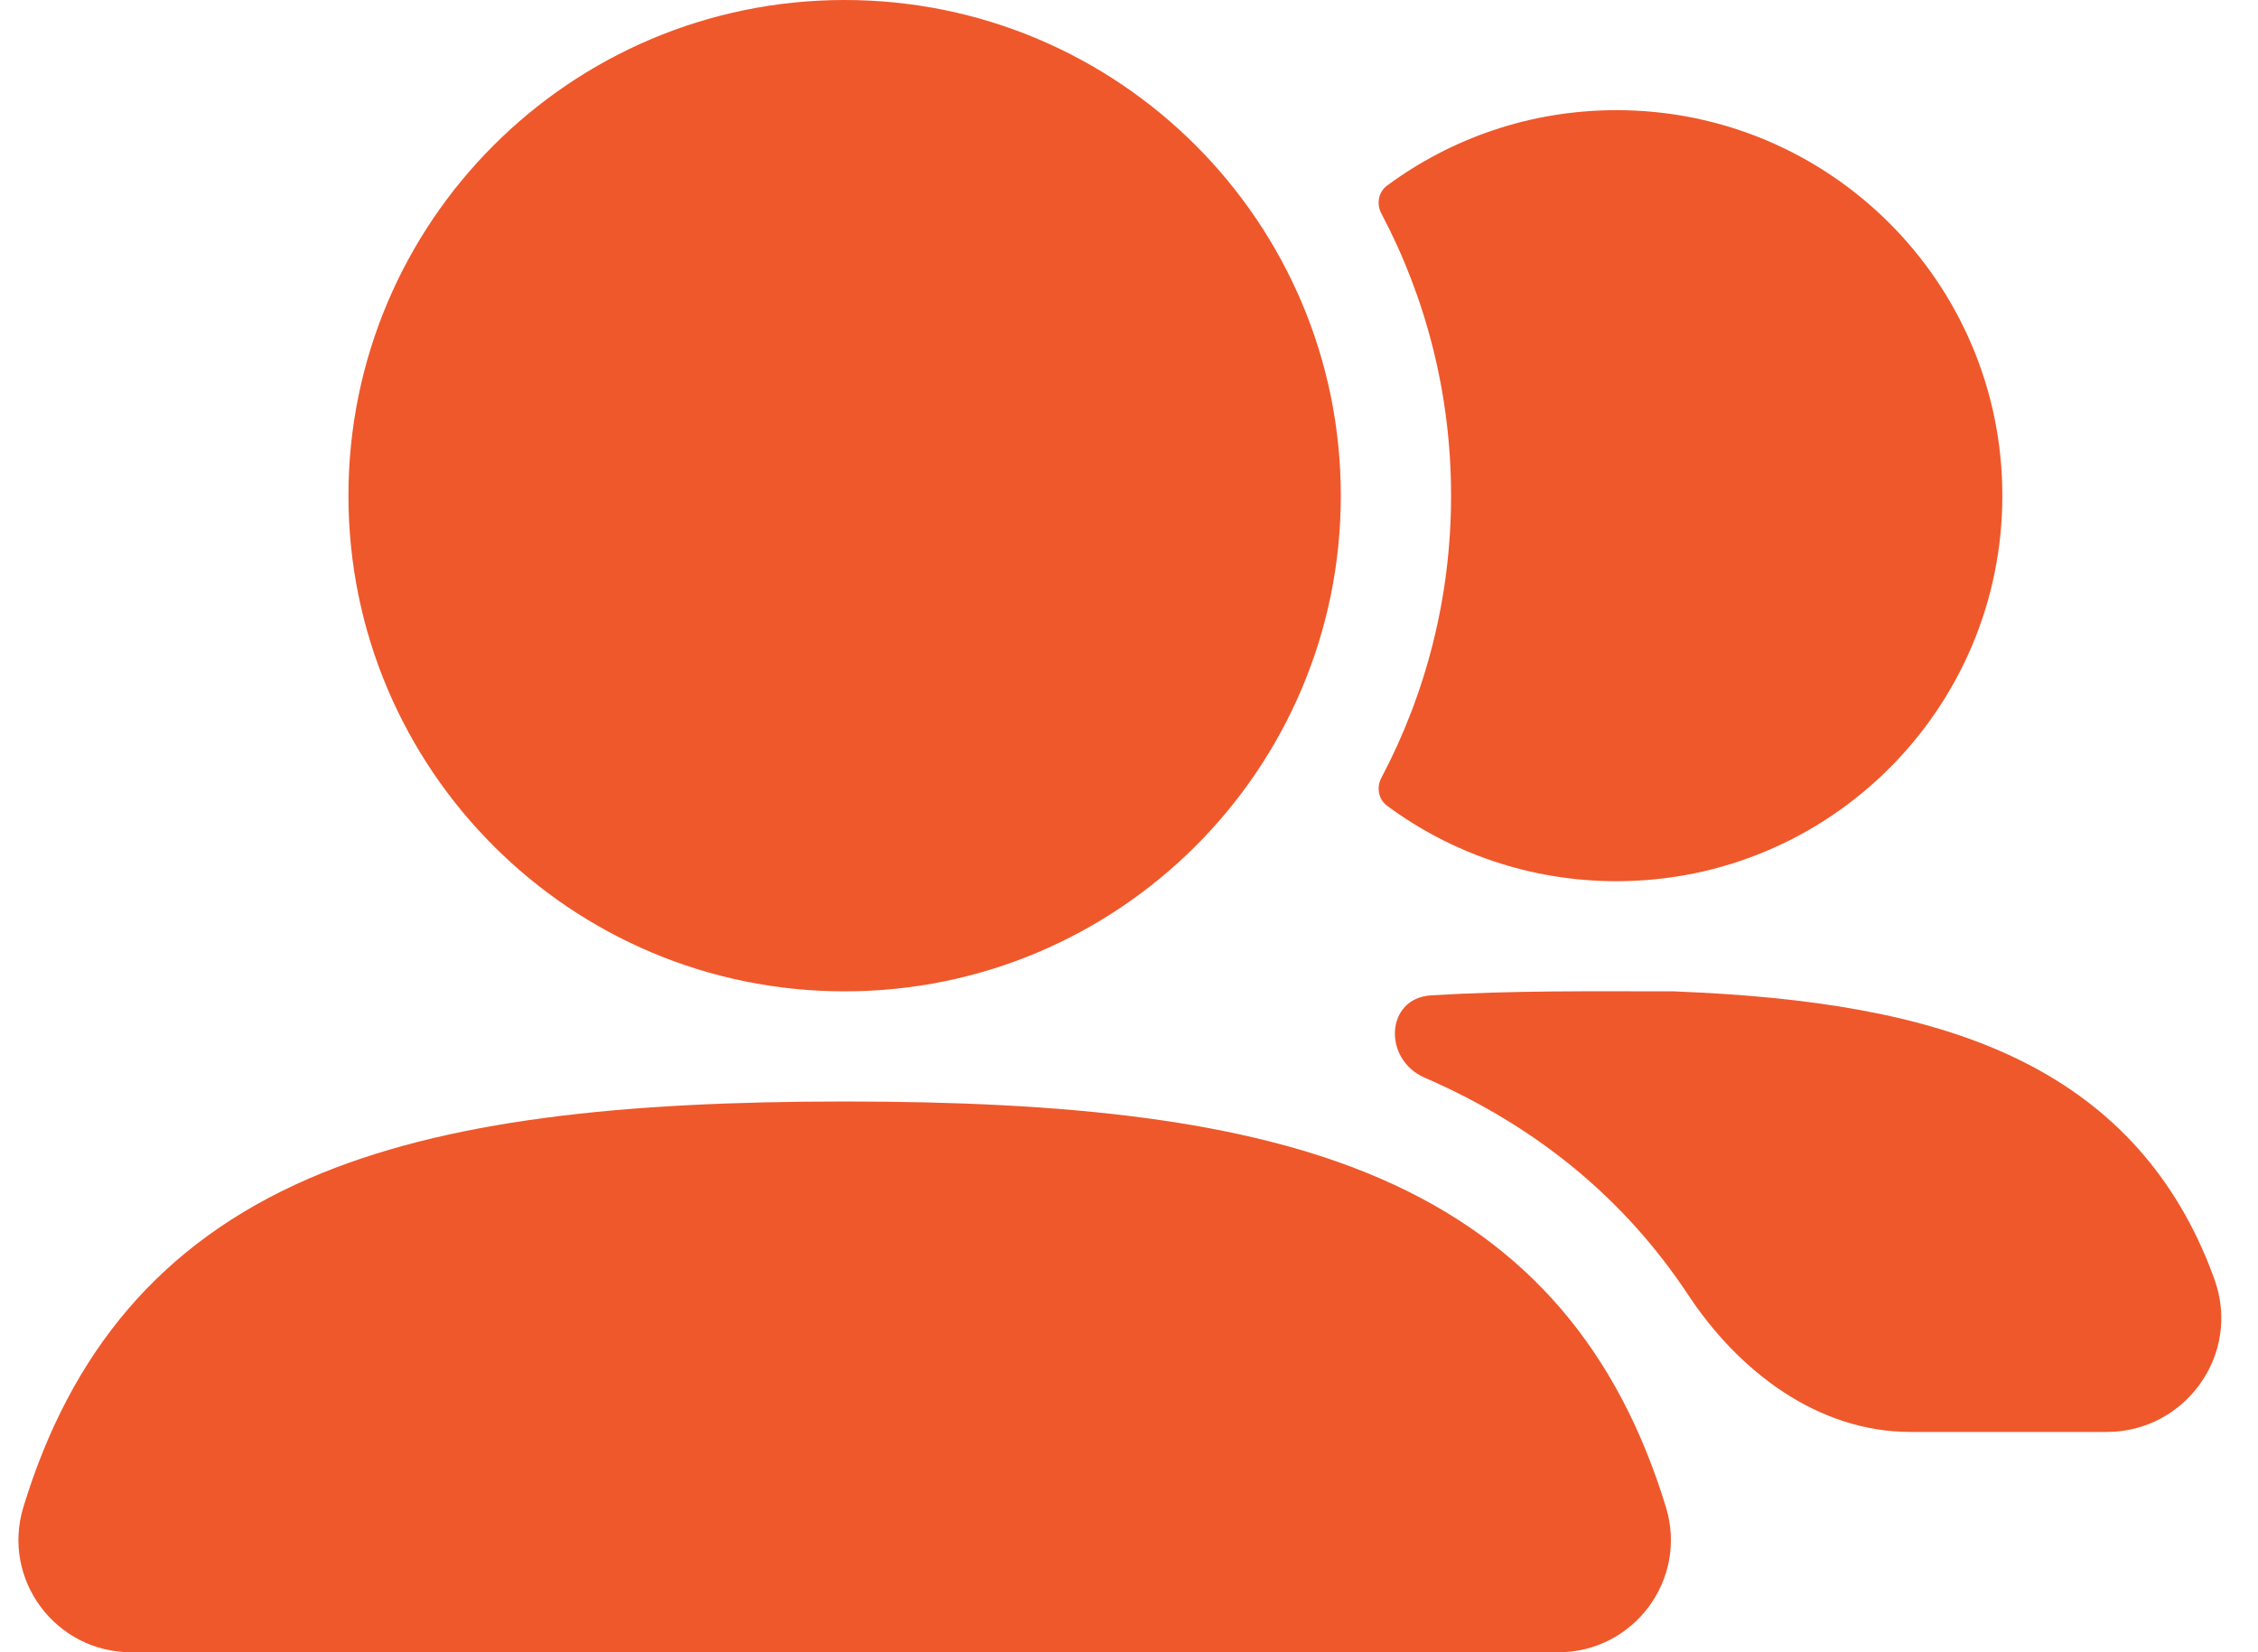 <svg width="41" height="30" viewBox="0 0 41 30" fill="none" xmlns="http://www.w3.org/2000/svg">
<path fill-rule="evenodd" clip-rule="evenodd" d="M6.327 9C6.327 4.029 10.361 0 15.336 0C20.312 0 24.346 4.029 24.346 9C24.346 13.971 20.312 18 15.336 18C10.361 18 6.327 13.971 6.327 9Z" fill="#EF582B"/>
<path d="M25.081 14.126C24.99 14.299 25.029 14.514 25.186 14.63C26.35 15.491 27.791 16 29.351 16C33.221 16 36.358 12.866 36.358 9C36.358 5.134 33.221 2 29.351 2C27.791 2 26.35 2.509 25.186 3.37C25.029 3.486 24.99 3.701 25.081 3.874C25.89 5.404 26.348 7.149 26.348 9C26.348 10.851 25.89 12.596 25.081 14.126Z" fill="#EF582B"/>
<path fill-rule="evenodd" clip-rule="evenodd" d="M5.609 21.399C8.076 20.329 11.313 20 15.336 20C19.363 20 22.602 20.329 25.07 21.402C27.759 22.569 29.393 24.559 30.25 27.367C30.651 28.684 29.661 30 28.297 30H2.379C1.014 30 0.022 28.682 0.425 27.363C1.282 24.554 2.919 22.565 5.609 21.399Z" fill="#EF582B"/>
<path d="M25.984 18.073C25.155 18.124 25.107 19.237 25.868 19.567C27.955 20.474 29.527 21.809 30.654 23.512C31.578 24.91 33.014 26 34.691 26H38.256C39.672 26 40.705 24.595 40.207 23.222C40.178 23.143 40.148 23.064 40.118 22.986C39.432 21.257 38.257 19.984 36.517 19.173C34.884 18.411 32.839 18.097 30.43 18.002L30.39 18H30.351C28.932 18 27.45 17.982 25.984 18.073Z" fill="#EF582B"/>
</svg>
